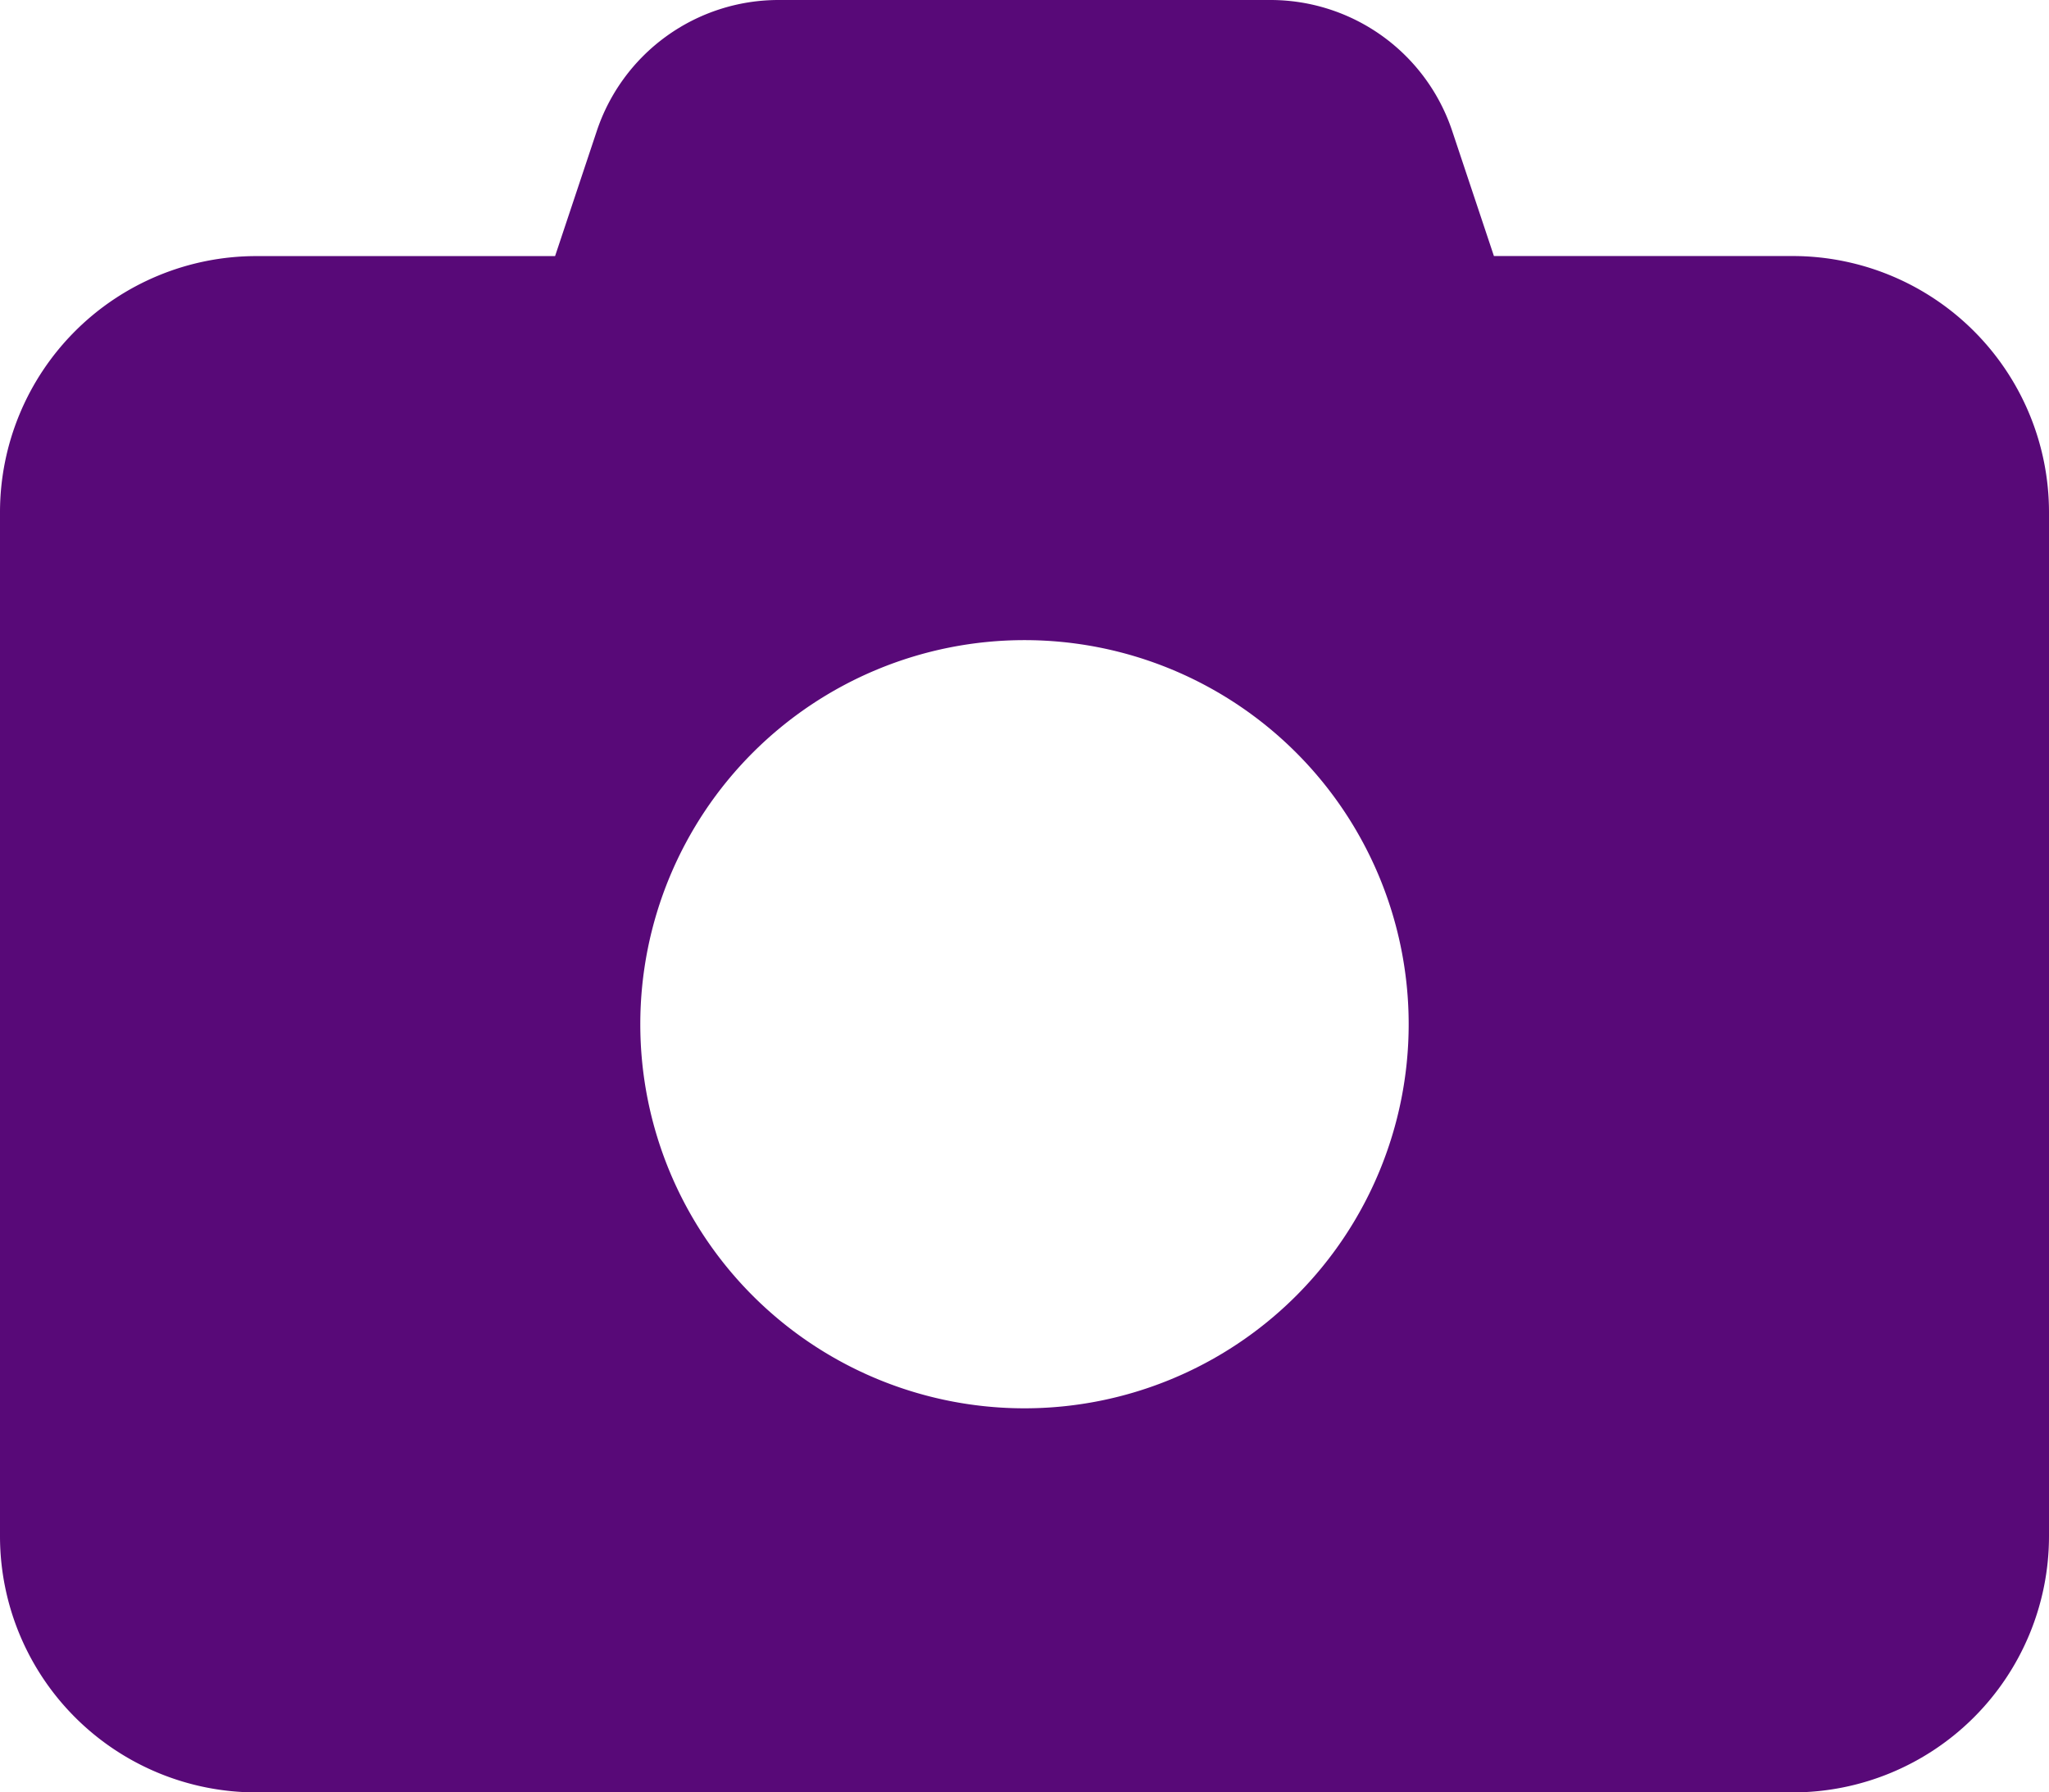 <svg xmlns="http://www.w3.org/2000/svg" width="72.565" height="63.494" viewBox="0 0 72.565 63.494"><path id="Icon_fa-solid-camera" data-name="Icon fa-solid-camera" d="M21.132,6.9l-1.474,4.422H9.071A9.079,9.079,0,0,0,0,20.391V56.673a9.079,9.079,0,0,0,9.071,9.071H63.494a9.079,9.079,0,0,0,9.071-9.071V20.391a9.079,9.079,0,0,0-9.071-9.071H52.907L51.433,6.9a6.784,6.784,0,0,0-6.449-4.65H27.58A6.784,6.784,0,0,0,21.132,6.9Zm15.15,18.026A13.606,13.606,0,1,1,22.676,38.532,13.606,13.606,0,0,1,36.282,24.926Z" transform="translate(0 -2.25)" fill="#580978"></path></svg>